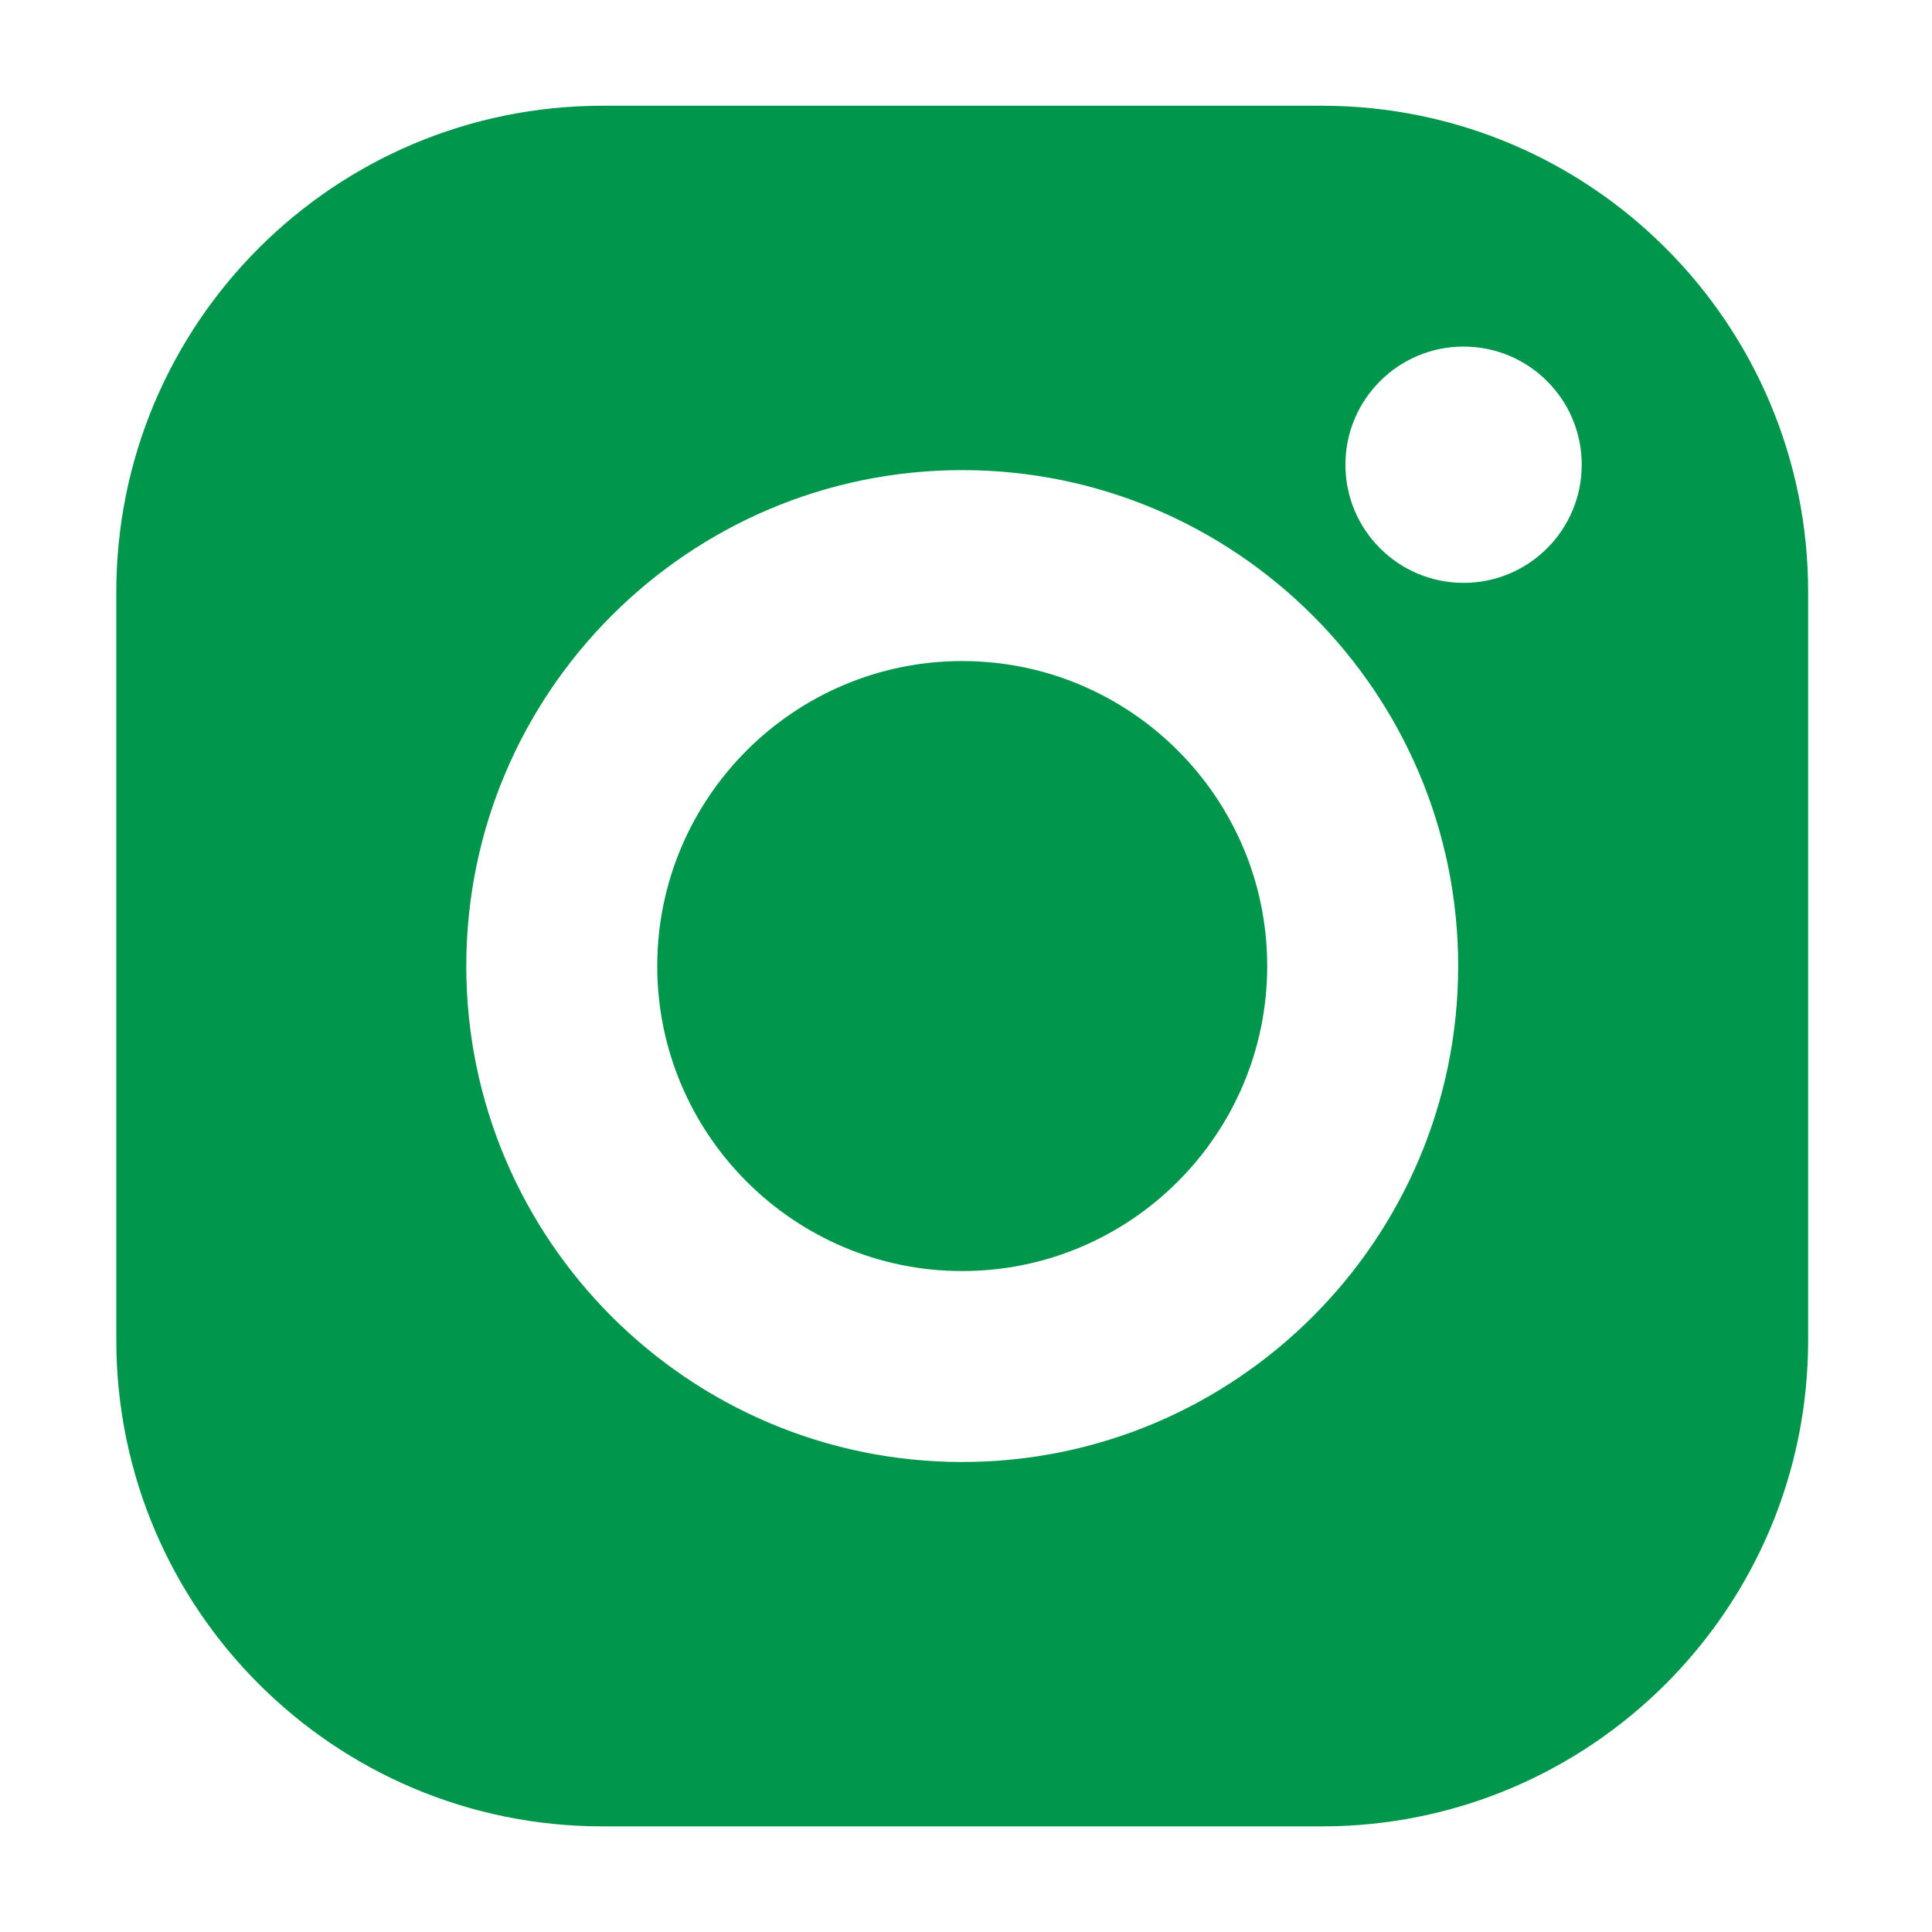<?xml version="1.0" encoding="utf-8"?>
<!-- Generator: Adobe Illustrator 15.0.0, SVG Export Plug-In . SVG Version: 6.00 Build 0)  -->
<!DOCTYPE svg PUBLIC "-//W3C//DTD SVG 1.1//EN" "http://www.w3.org/Graphics/SVG/1.1/DTD/svg11.dtd">
<svg version="1.1" id="_x32_" xmlns="http://www.w3.org/2000/svg" xmlns:xlink="http://www.w3.org/1999/xlink" x="0px" y="0px"
	 width="511.98px" height="512.012px" viewBox="0 0 511.98 512.012" enable-background="new 0 0 511.98 512.012"
	 xml:space="preserve">
<path fill="#00964B" d="M254.99,175.18c-44.567,0-80.823,36.258-80.822,80.826c0,44.566,36.256,80.825,80.822,80.825
	c44.566,0,80.822-36.259,80.822-80.825C335.814,211.438,299.556,175.18,254.99,175.18z"/>
<path fill="#00964B" d="M350.3,28.021H159.678c-71.168,0-128.86,57.692-128.86,128.861V355.13
	c0,71.168,57.692,128.859,128.86,128.859h190.624c71.168,0,128.859-57.691,128.859-128.859V156.881
	C479.162,85.713,421.468,28.021,350.3,28.021z M254.99,387.428c-72.467,0-131.422-58.955-131.422-131.422
	c0-72.466,58.957-131.426,131.422-131.426c72.466,0,131.423,58.959,131.423,131.426S327.458,387.428,254.99,387.428z
	 M387.845,154.46c-17.291,0-31.307-14.018-31.307-31.309s14.016-31.308,31.307-31.308c17.293,0,31.311,14.018,31.311,31.308
	C419.154,140.443,405.138,154.46,387.845,154.46z"/>
</svg>
